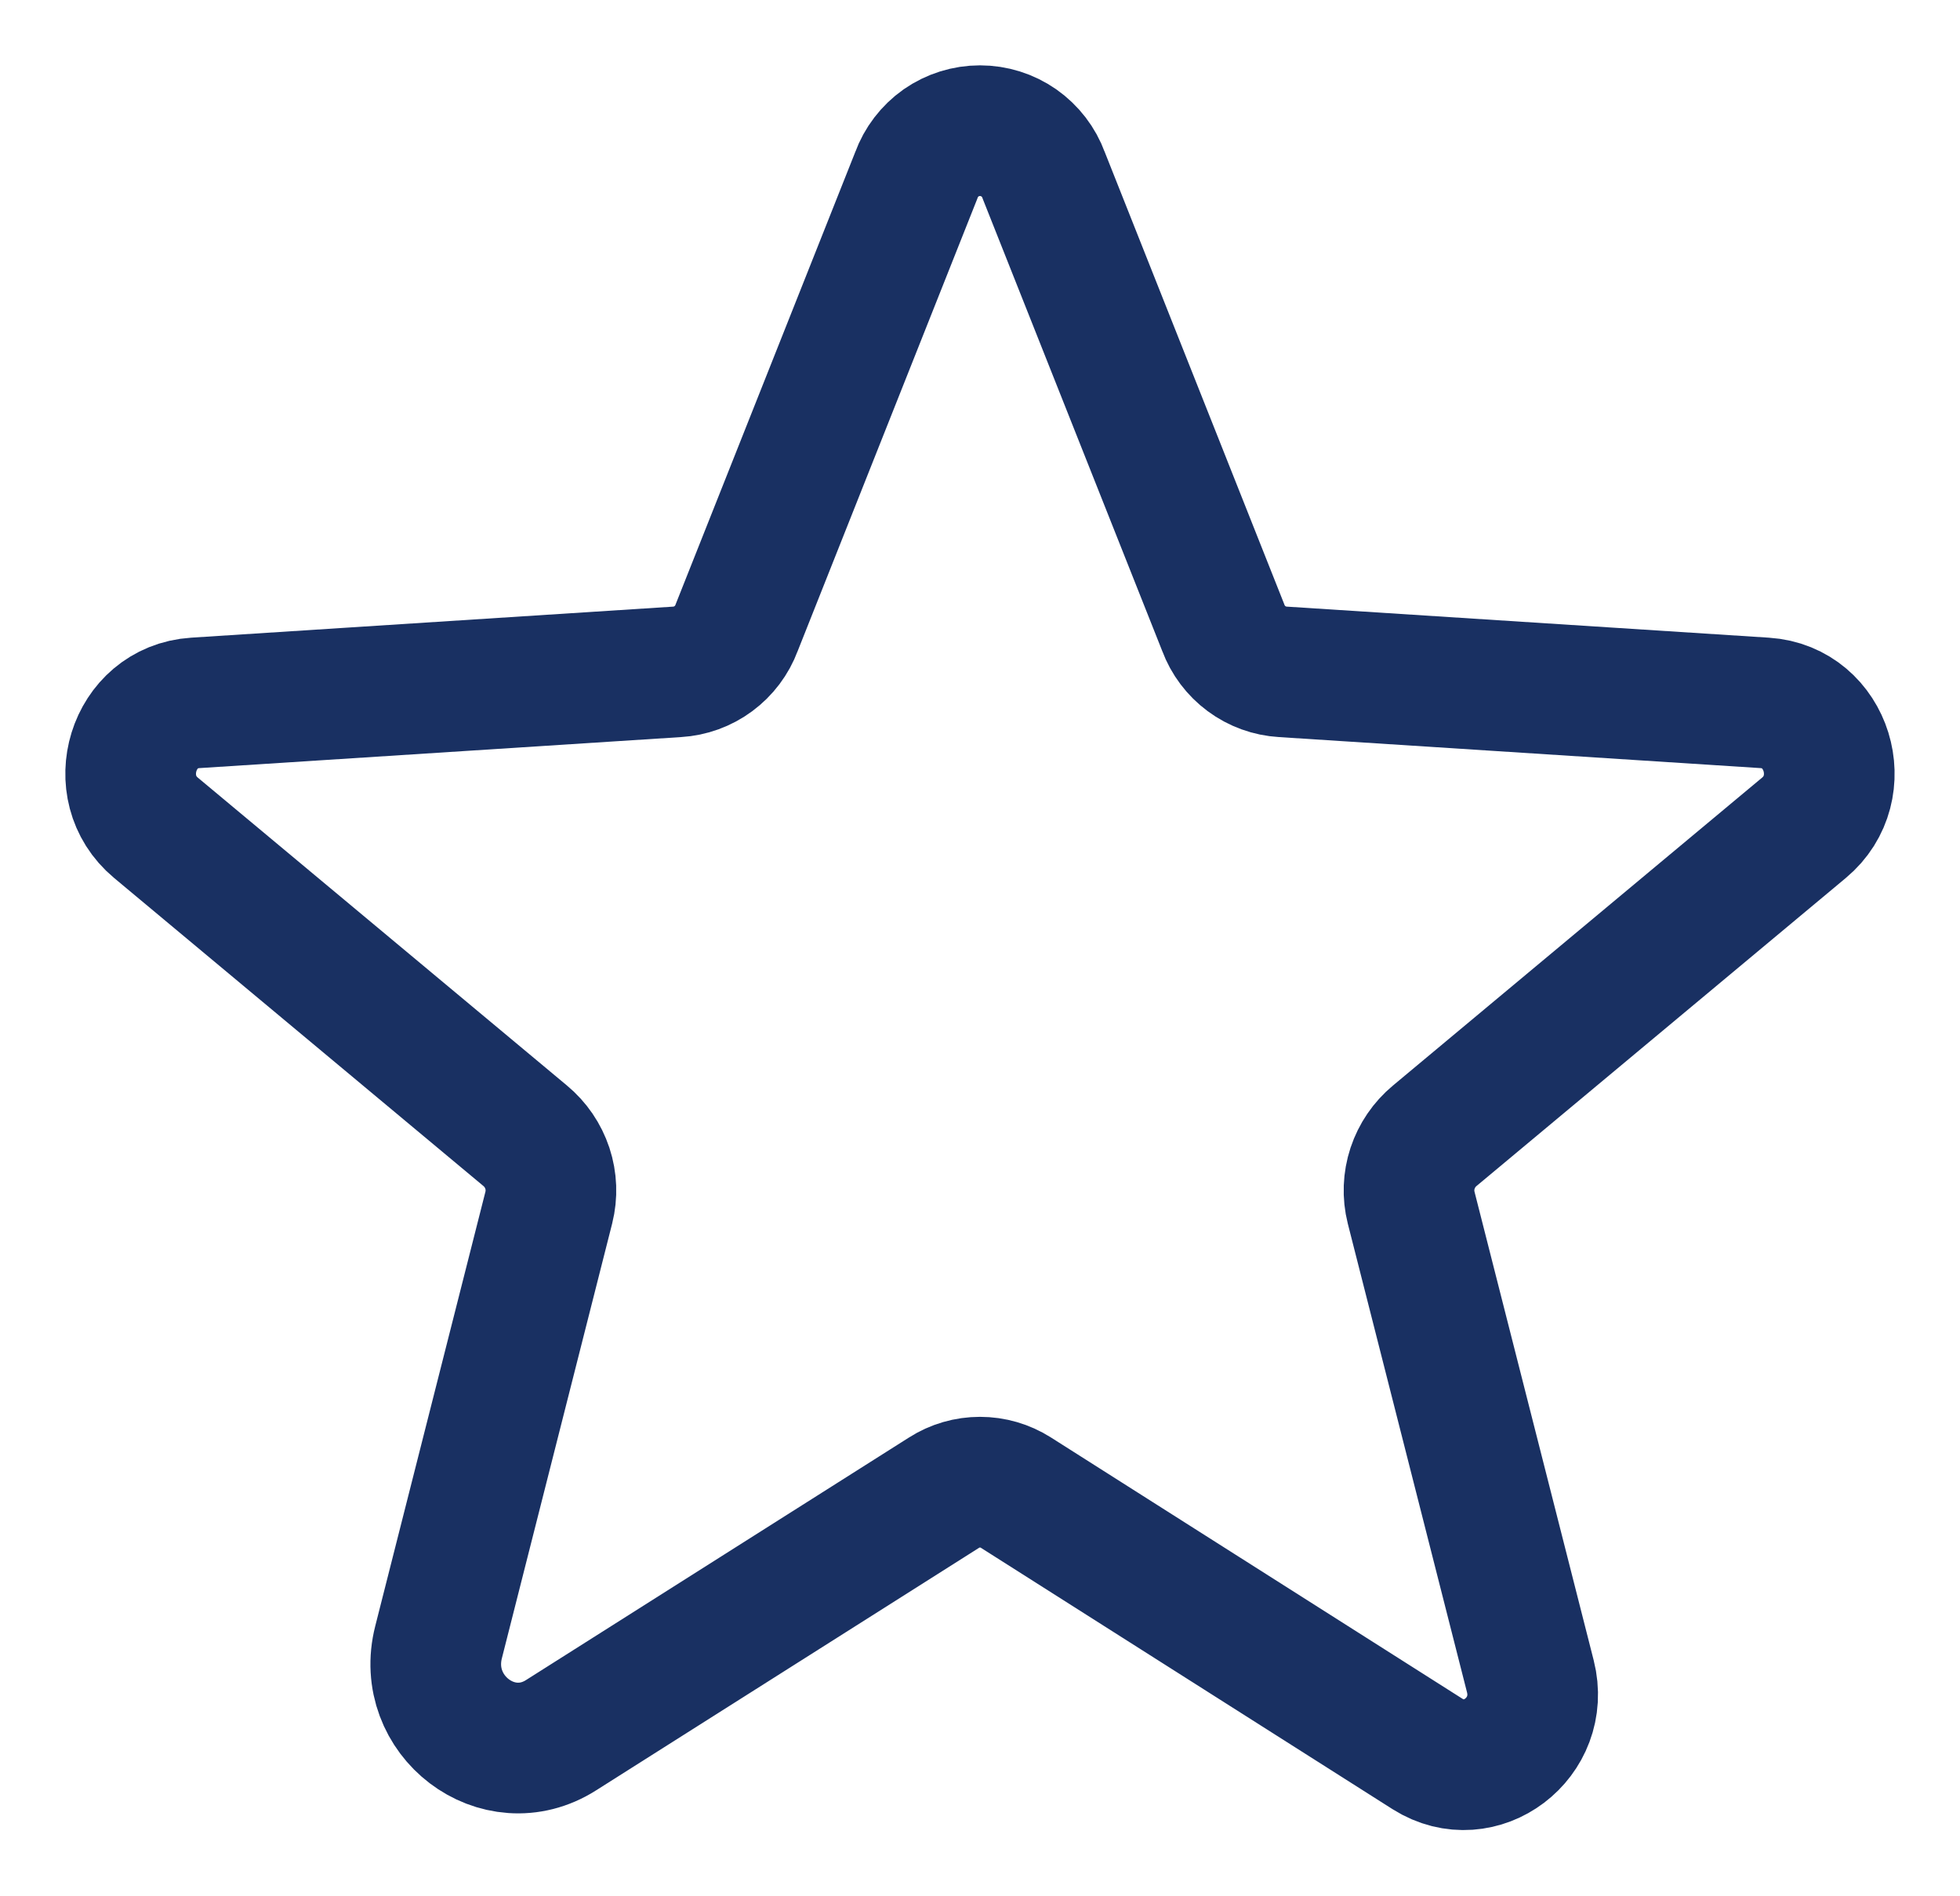 <?xml version="1.0" encoding="UTF-8"?> <svg xmlns="http://www.w3.org/2000/svg" viewBox="0 0 30.00 29.01" data-guides="{&quot;vertical&quot;:[],&quot;horizontal&quot;:[]}"><path fill="none" stroke="#193062" fill-opacity="1" stroke-width="2" stroke-opacity="1" stroke-linecap="round" stroke-linejoin="round" id="tSvg14e718d7554" title="Path 6" d="M15.55 22.843C17.649 24.176 19.749 25.509 21.849 26.842C22.661 27.355 23.661 26.592 23.424 25.655C22.815 23.264 22.207 20.872 21.599 18.481C21.549 18.282 21.557 18.073 21.621 17.879C21.686 17.684 21.803 17.512 21.961 17.381C23.844 15.81 25.728 14.24 27.611 12.669C28.348 12.056 27.973 10.819 27.011 10.757C24.553 10.598 22.095 10.44 19.637 10.282C19.435 10.27 19.242 10.2 19.08 10.08C18.918 9.96 18.794 9.796 18.724 9.607C17.808 7.299 16.891 4.991 15.975 2.683C15.902 2.482 15.769 2.31 15.595 2.187C15.42 2.065 15.212 2 15 2C14.787 2 14.579 2.065 14.404 2.187C14.23 2.31 14.098 2.482 14.025 2.683C13.108 4.991 12.191 7.299 11.275 9.607C11.205 9.796 11.081 9.96 10.919 10.08C10.757 10.2 10.564 10.27 10.363 10.282C7.904 10.44 5.446 10.598 2.988 10.757C2.026 10.819 1.651 12.056 2.388 12.669C4.271 14.24 6.155 15.81 8.038 17.381C8.196 17.512 8.313 17.684 8.378 17.879C8.442 18.073 8.45 18.282 8.4 18.481C7.838 20.697 7.275 22.914 6.713 25.13C6.426 26.255 7.625 27.167 8.588 26.555C10.542 25.317 12.496 24.08 14.45 22.843C14.614 22.738 14.805 22.683 15 22.683C15.194 22.683 15.385 22.738 15.55 22.843"></path><defs></defs></svg> 